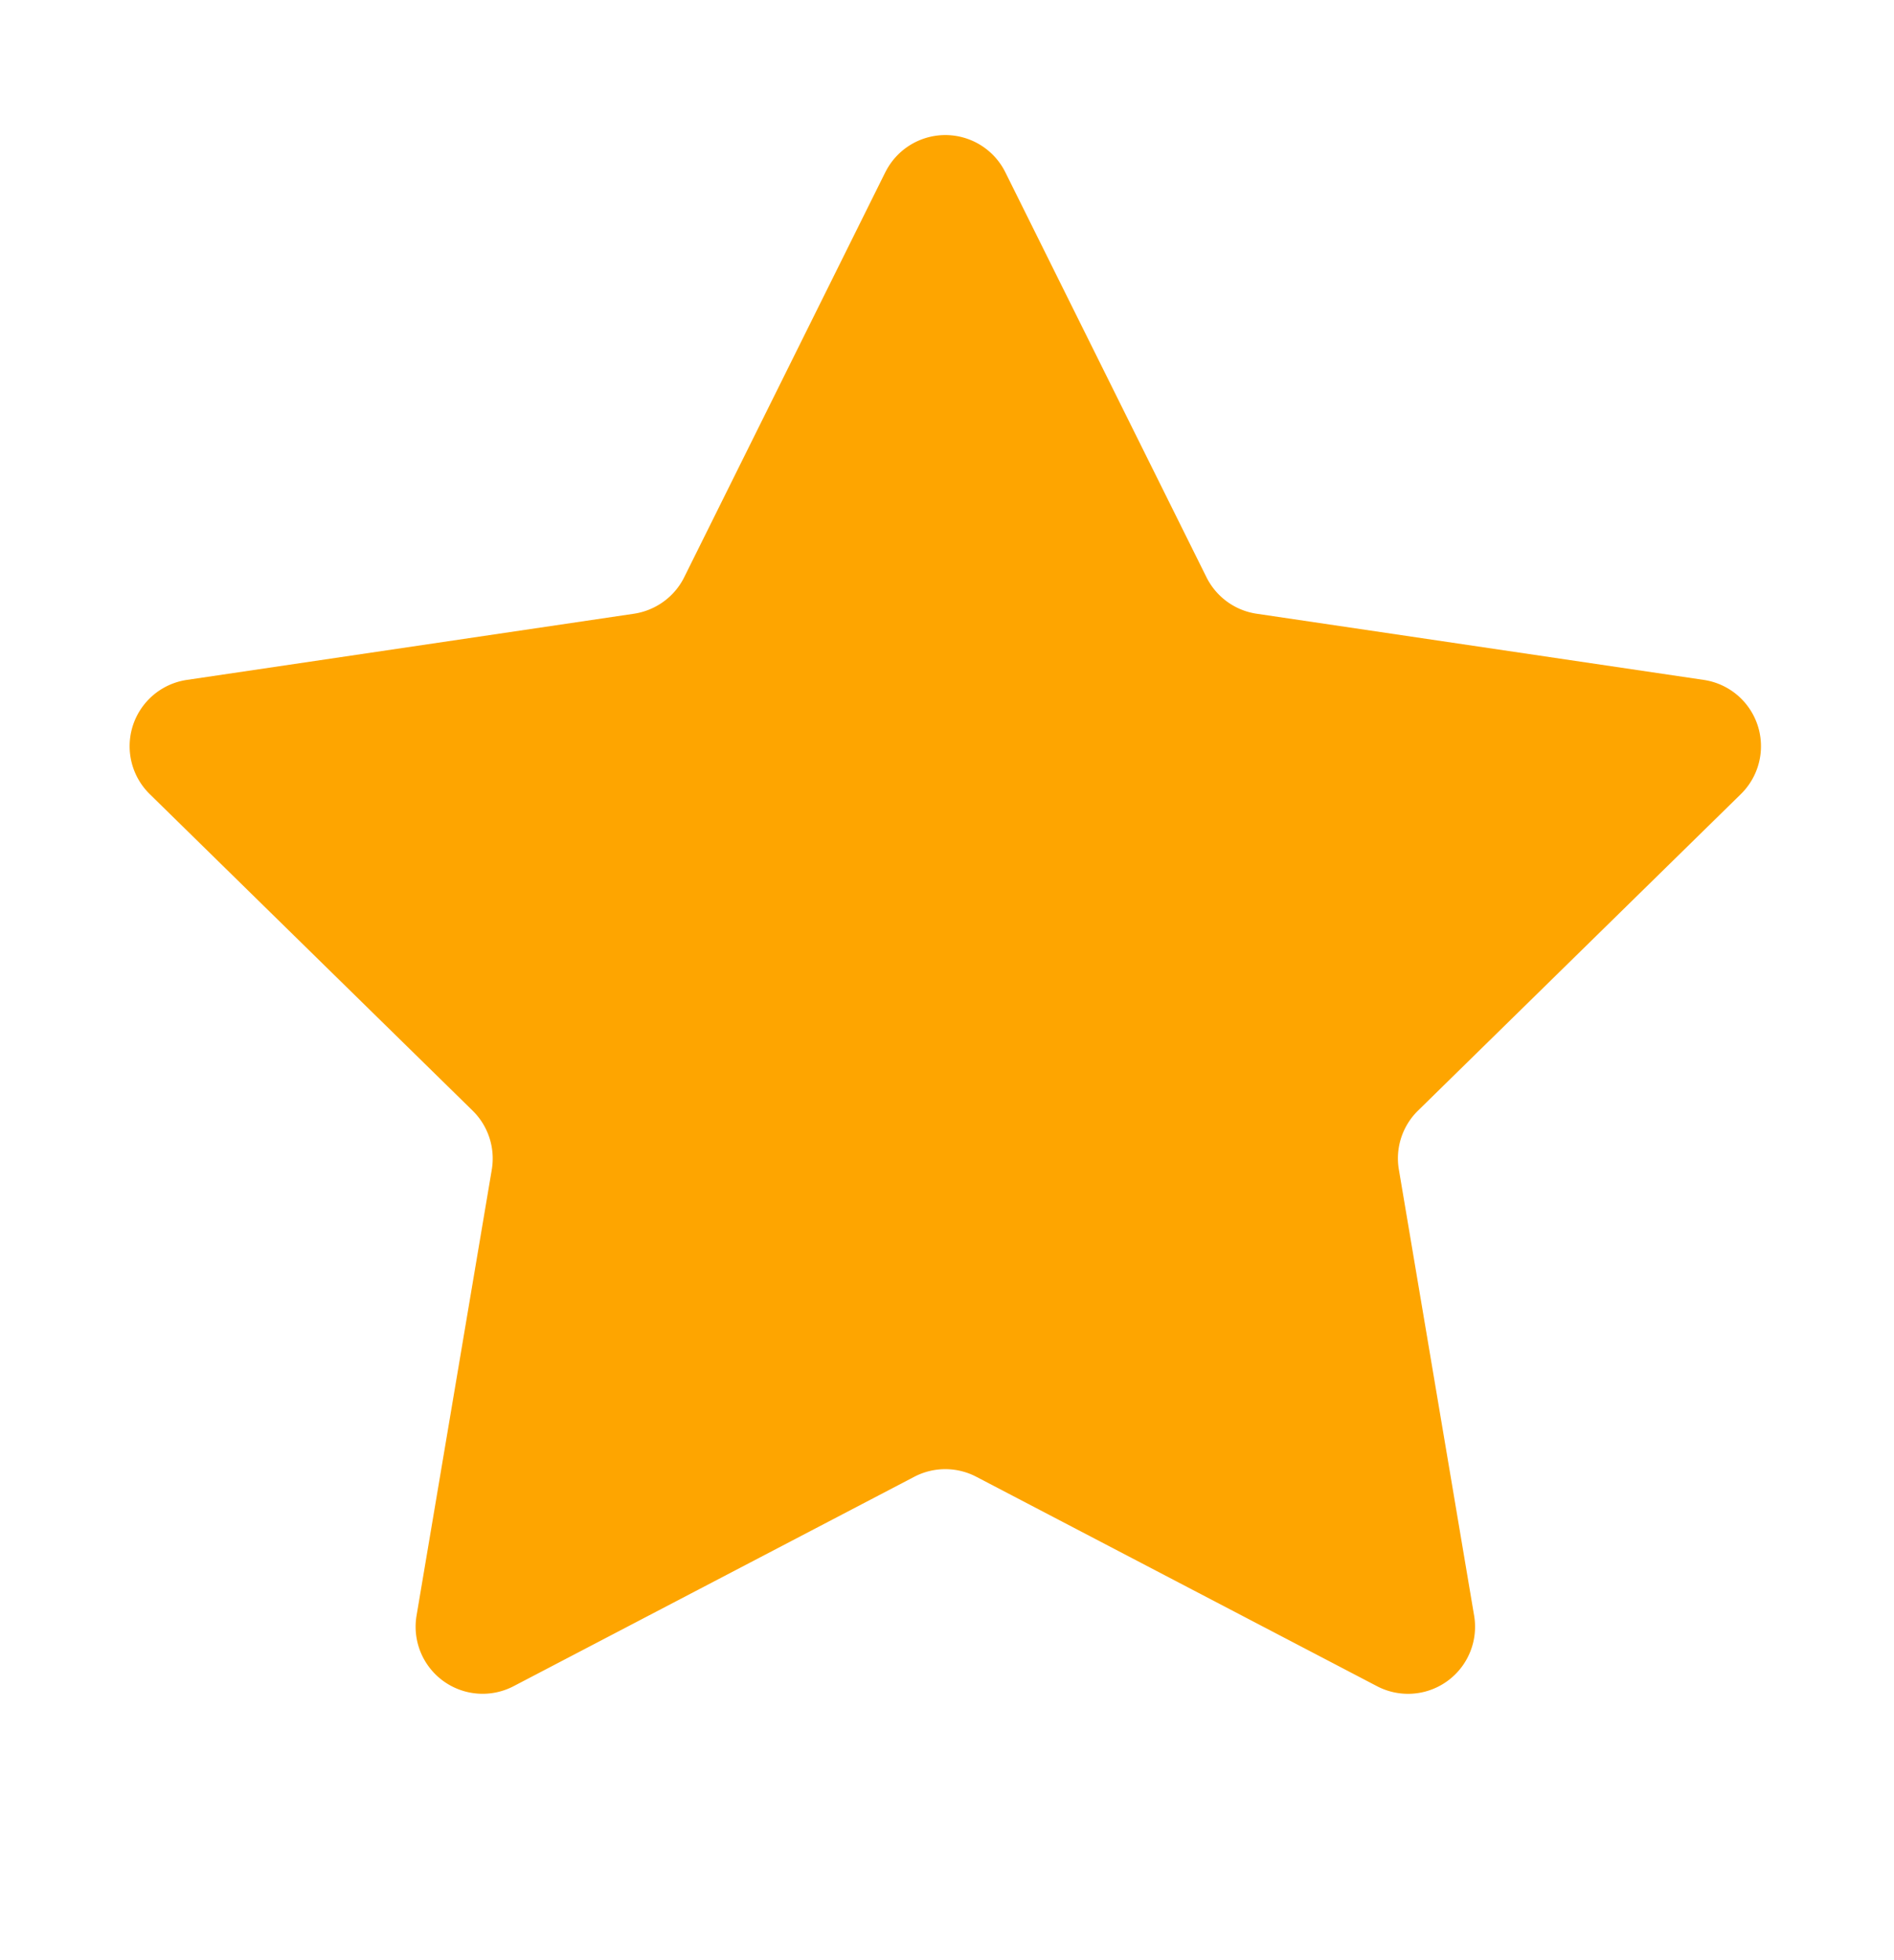 <svg width="29" height="30" fill="none" xmlns="http://www.w3.org/2000/svg"><path d="M13.556 2.636a1.026 1.026 0 011.837 0l3.08 6.199c.15.3.436.509.768.558l6.847 1.013a1.026 1.026 0 01.568 1.747l-4.944 4.845c-.24.235-.35.573-.293.903l1.152 6.826a1.026 1.026 0 01-1.487 1.08l-6.135-3.205a1.026 1.026 0 00-.95 0l-6.135 3.205a1.026 1.026 0 01-1.486-1.08l1.152-6.826a1.026 1.026 0 00-.294-.903l-4.944-4.845a1.026 1.026 0 01.568-1.747l6.847-1.013c.332-.05.62-.258.769-.558l3.08-6.2z" fill="#FEA500"/></svg>